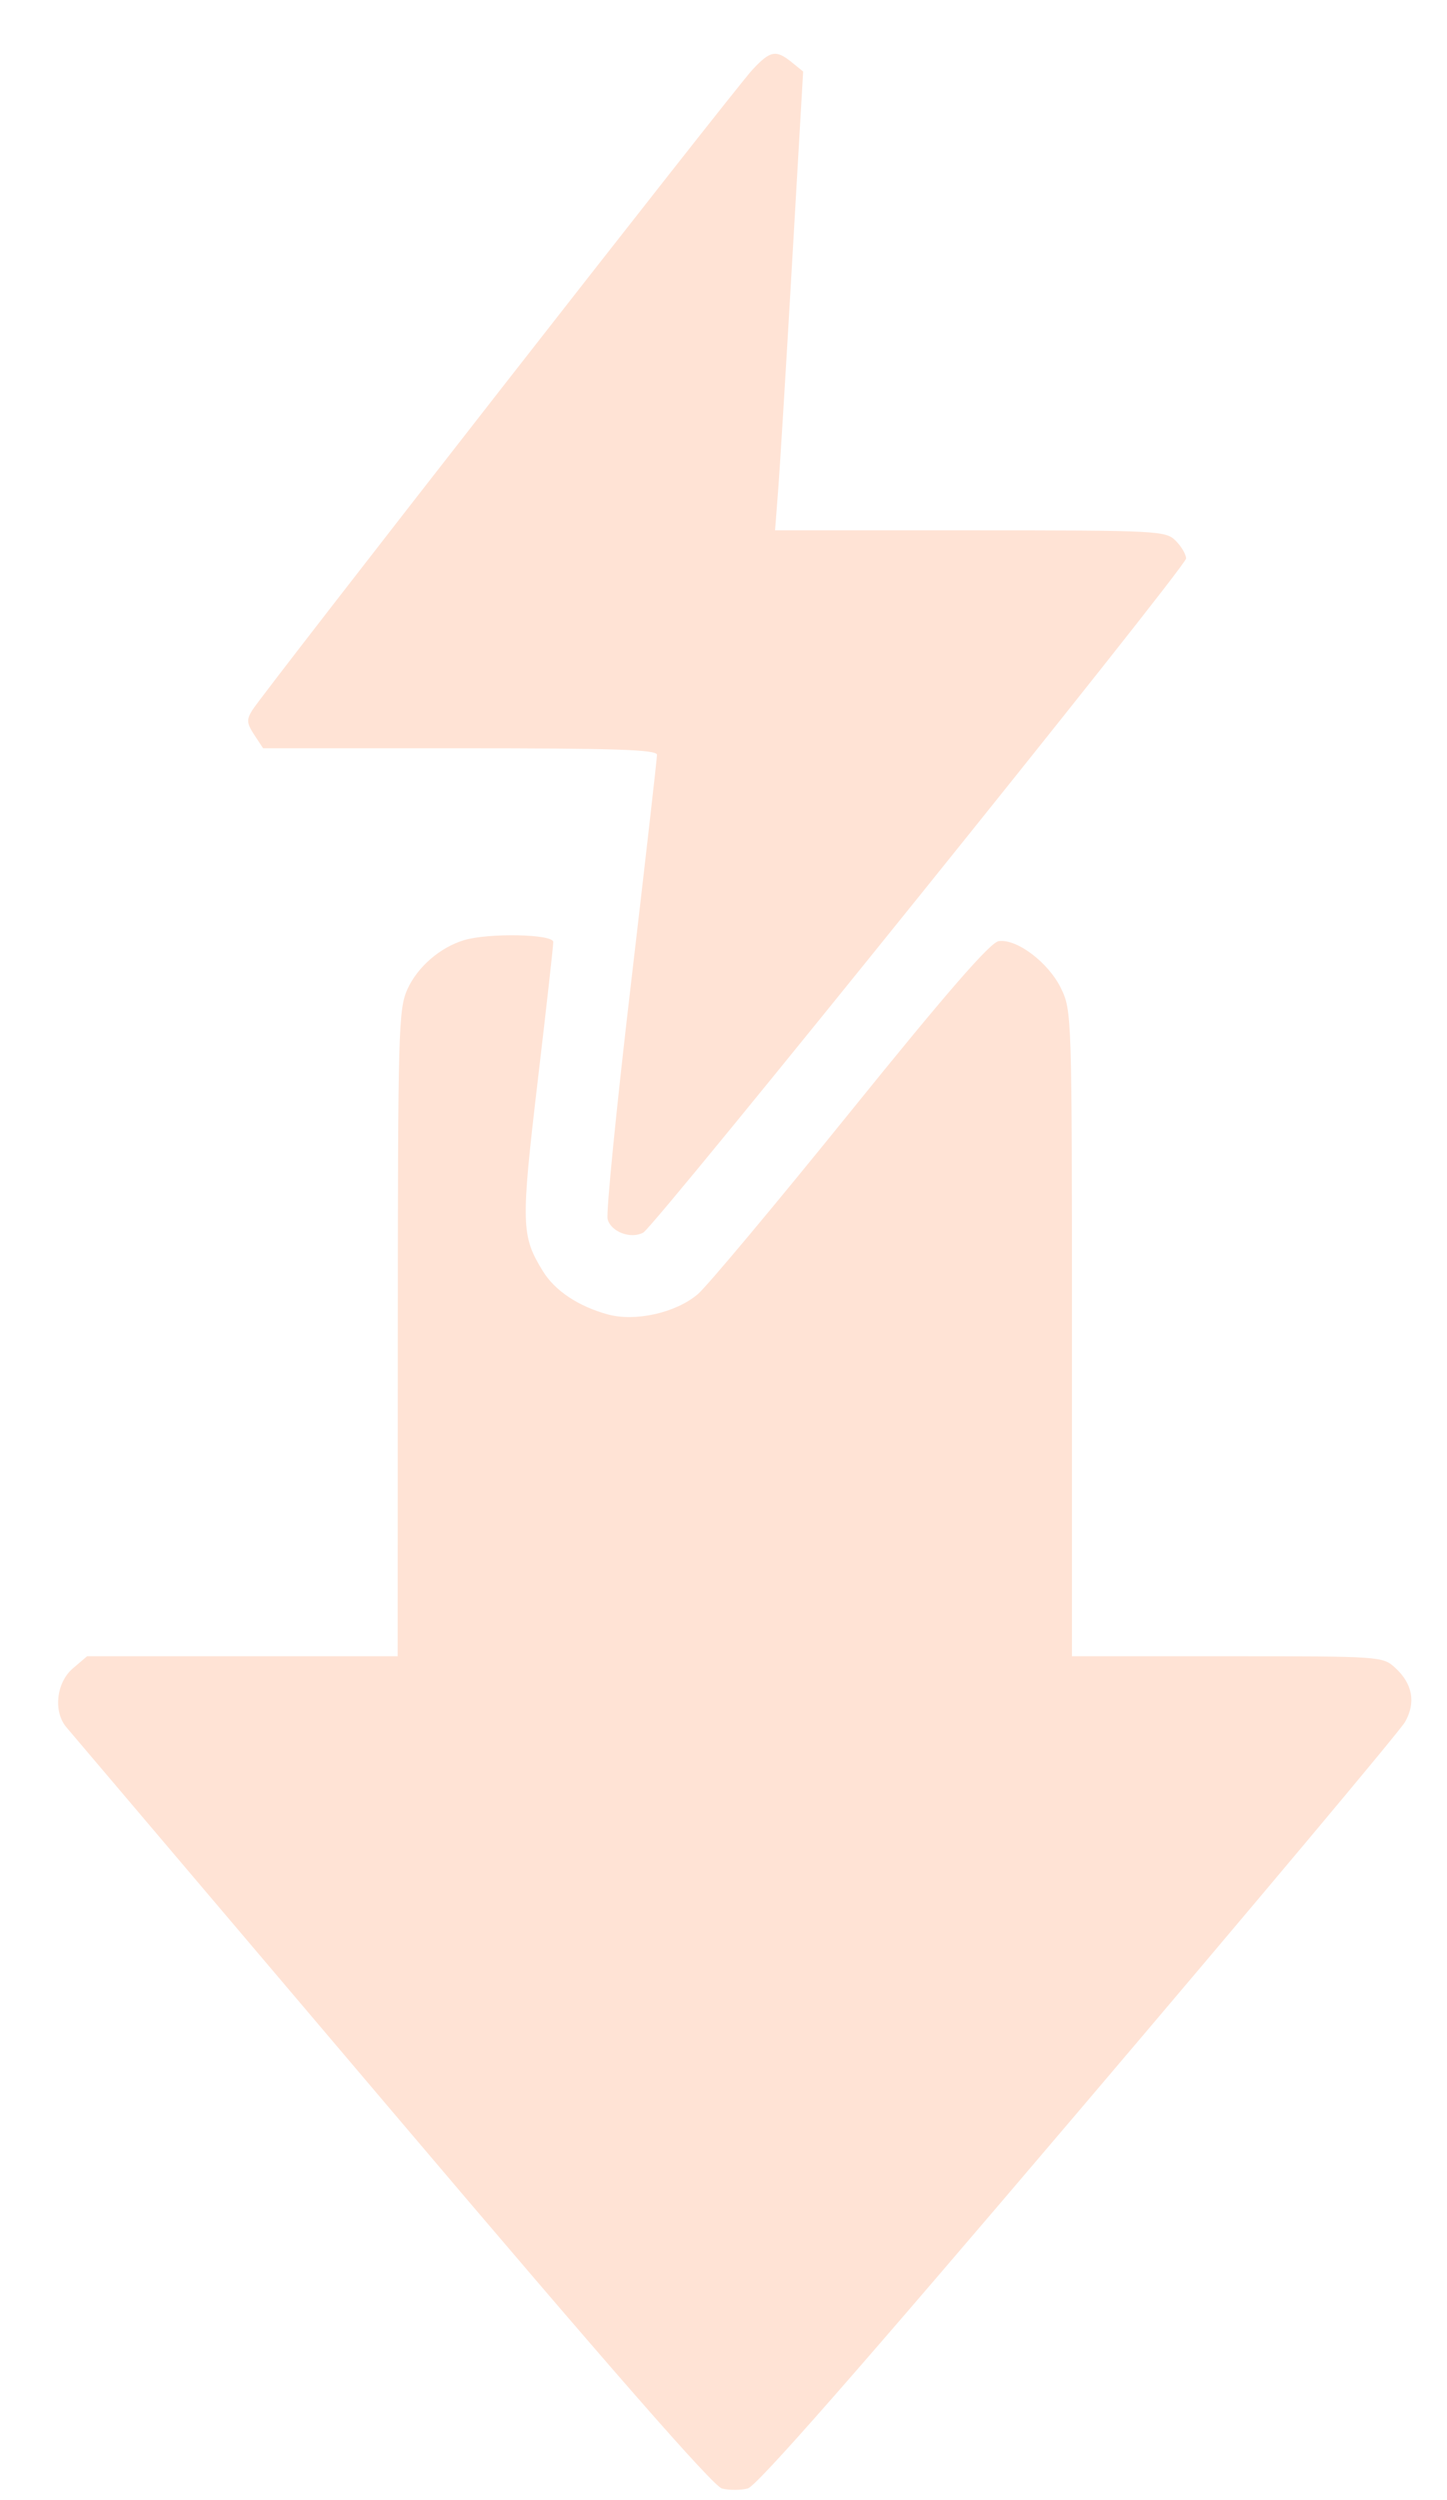 <svg xmlns="http://www.w3.org/2000/svg" width="22" height="38" viewBox="0 0 22 38" fill="none"><path fill-rule="evenodd" clip-rule="evenodd" d="M11.437 1.063C11.172 1.346 4.004 10.523 3.836 10.794C3.746 10.939 3.751 10.993 3.865 11.168L4 11.373H6.994C9.363 11.373 9.989 11.394 9.989 11.473C9.989 11.529 9.81 13.099 9.592 14.963C9.373 16.827 9.214 18.432 9.238 18.529C9.286 18.723 9.593 18.839 9.781 18.734C9.966 18.63 18.033 8.616 18.033 8.489C18.033 8.427 17.962 8.306 17.875 8.219C17.723 8.067 17.612 8.061 14.751 8.061H11.784L11.834 7.411C11.861 7.053 11.957 5.484 12.047 3.923L12.211 1.087L12.037 0.946C11.797 0.752 11.711 0.768 11.437 1.063ZM7.055 14.29C6.691 14.4 6.35 14.695 6.196 15.032C6.058 15.336 6.05 15.648 6.048 20.265L6.046 25.174H3.685H1.324L1.106 25.36C0.855 25.576 0.808 26.017 1.01 26.254C1.077 26.332 3.303 28.956 5.957 32.085C9.265 35.986 10.843 37.79 10.977 37.824C11.084 37.851 11.261 37.851 11.369 37.823C11.505 37.789 13.06 36.017 16.396 32.093C19.053 28.969 21.288 26.304 21.362 26.173C21.529 25.879 21.477 25.592 21.214 25.351C21.023 25.175 20.998 25.174 18.659 25.174H16.298V20.27C16.298 15.434 16.296 15.361 16.131 15.021C15.941 14.63 15.459 14.265 15.184 14.305C15.056 14.323 14.401 15.076 12.933 16.893C11.794 18.303 10.748 19.553 10.609 19.671C10.274 19.955 9.659 20.093 9.24 19.978C8.793 19.856 8.436 19.618 8.253 19.319C7.924 18.785 7.919 18.61 8.173 16.451C8.305 15.336 8.412 14.376 8.412 14.318C8.412 14.197 7.429 14.177 7.055 14.29Z" fill="#FFE3D5"></path></svg>